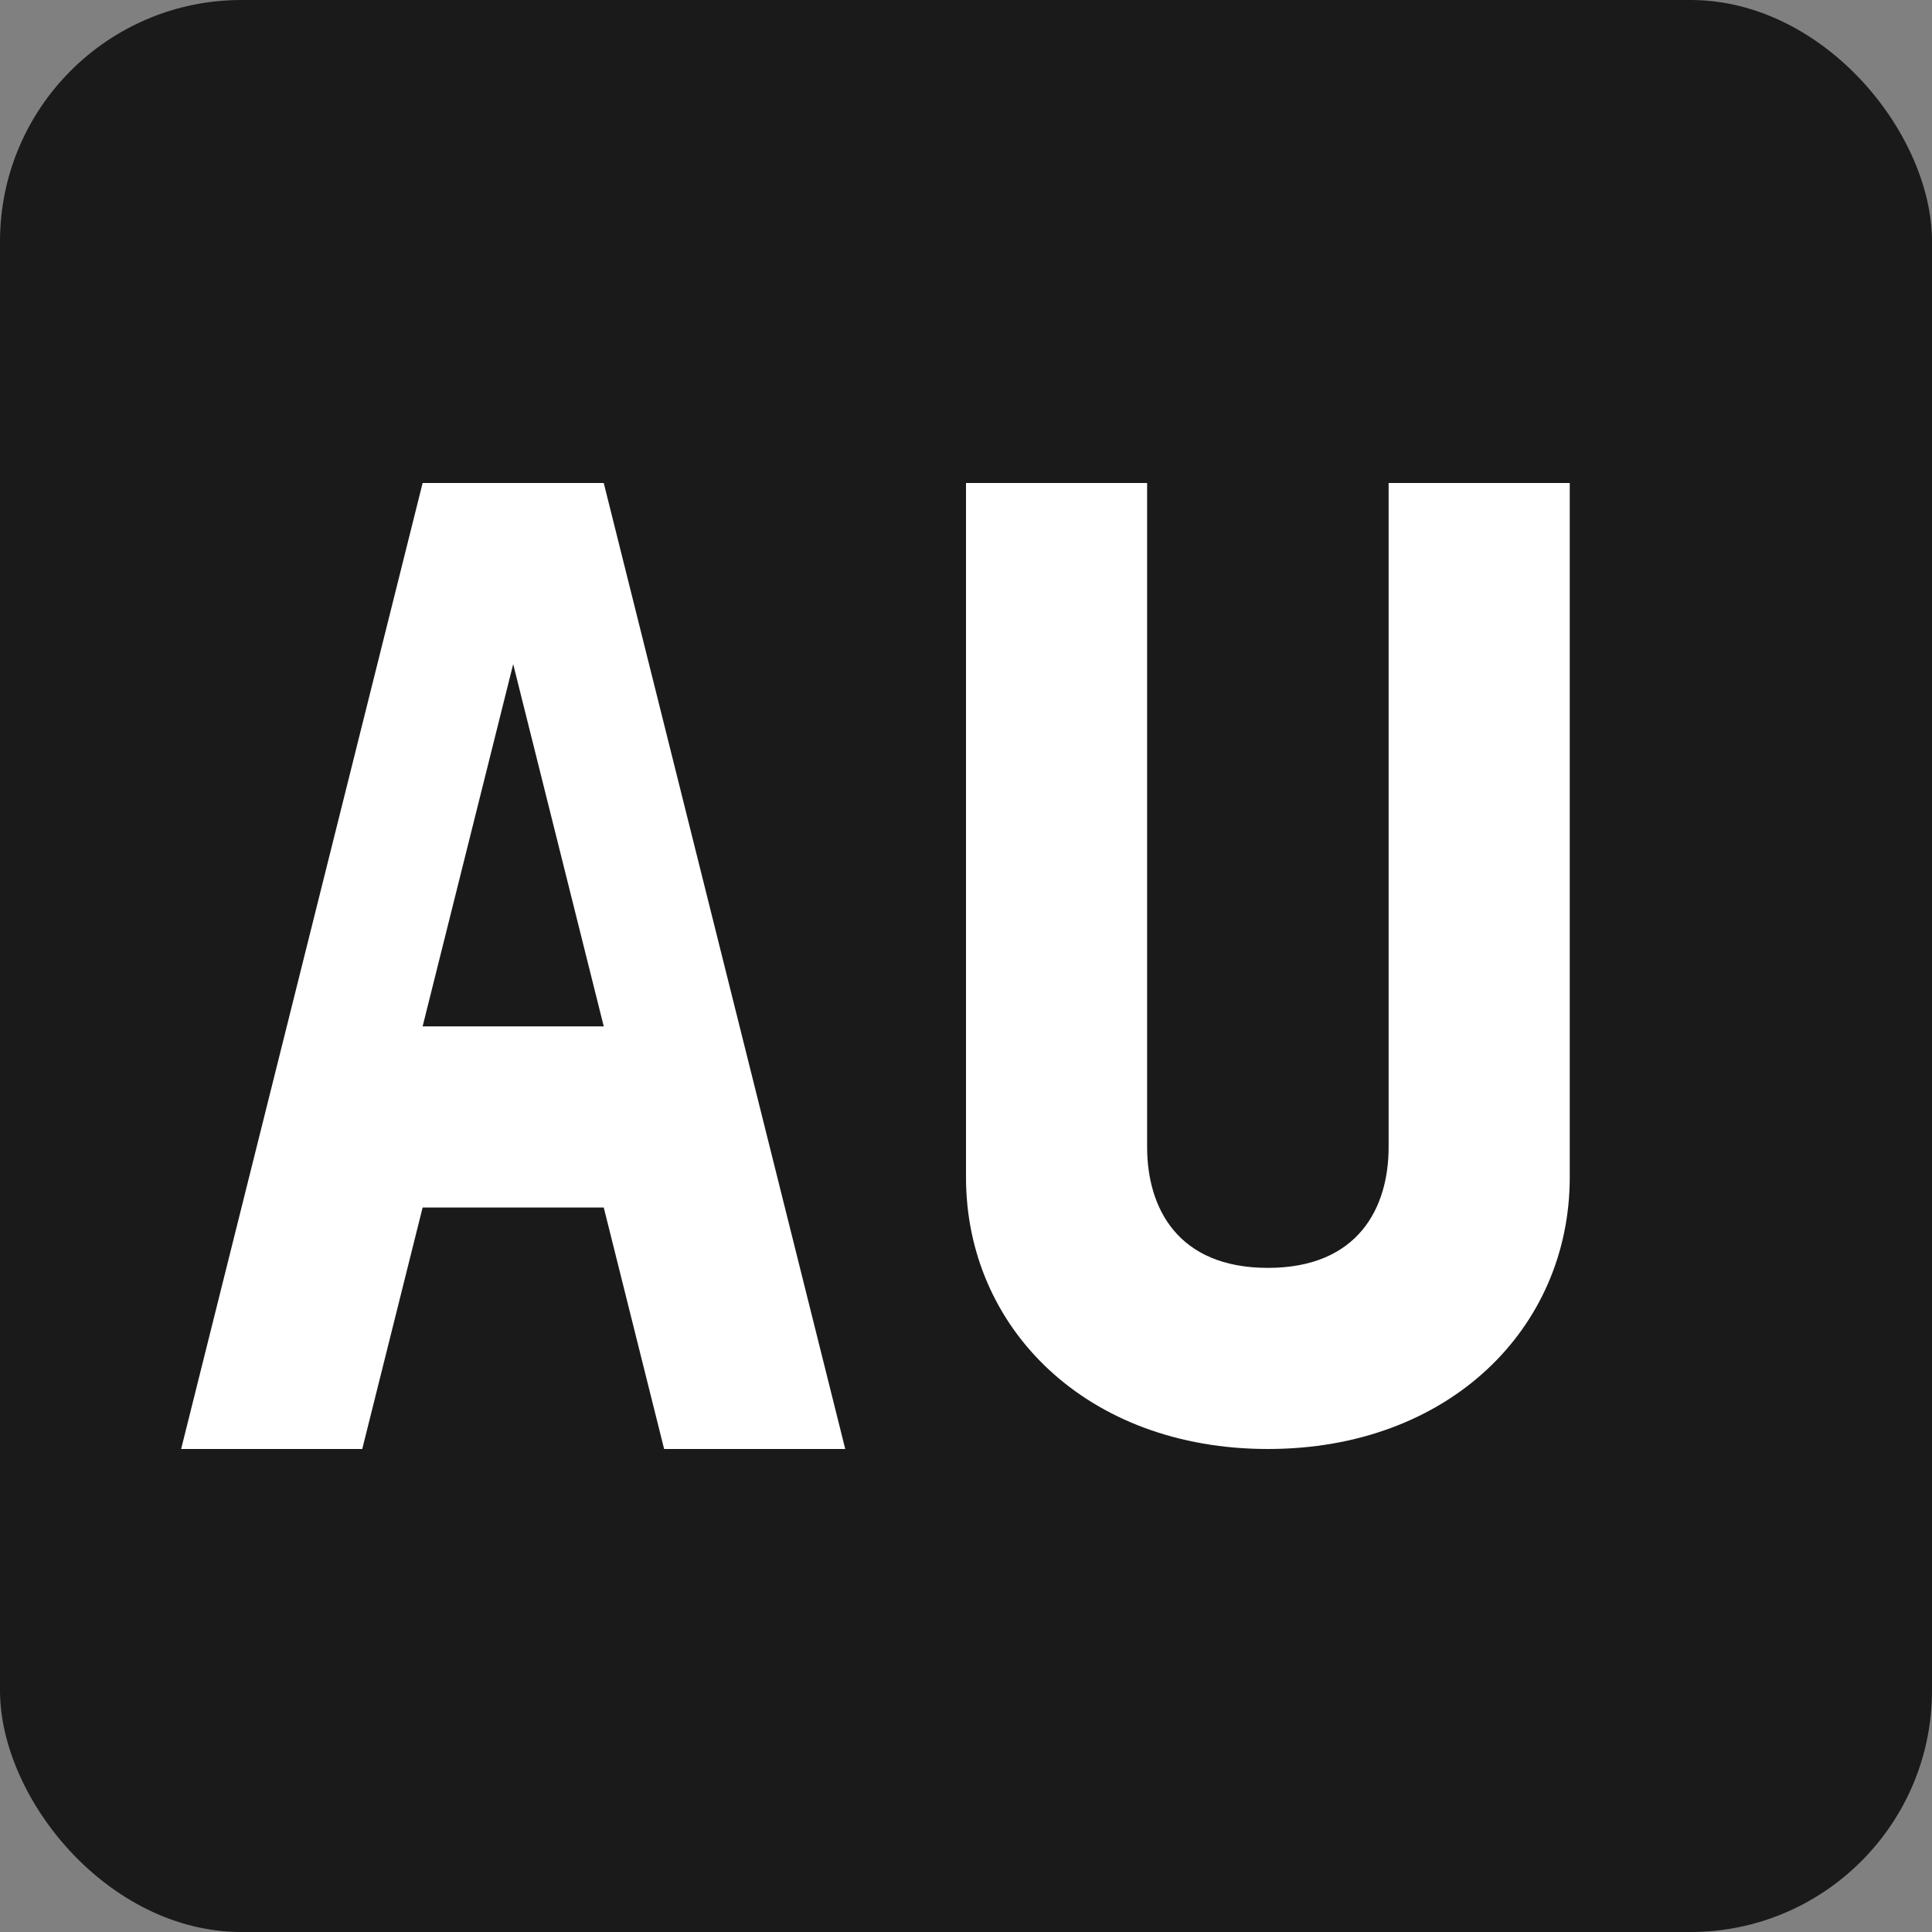 <svg width="32" height="32" viewBox="0 0 32 32" fill="none" xmlns="http://www.w3.org/2000/svg">
  <rect x="0" y="0" width="32" height="32" fill="#808080" stroke="none"/>
  <rect width="32" height="32" rx="4" fill="#1A1A1A"/>
  <path d="M7 8H10L14 24H11L10 20H7L6 24H3L7 8ZM8.5 11L7 17H10L8.5 11Z" fill="#FFFFFF"/>
  <path d="M16 8H19V19C19 20 19.5 21 21 21C22.5 21 23 20 23 19V8H26V19.5C26 22 24 24 21 24C18 24 16 22 16 19.5V8Z" fill="#FFFFFF"/>
</svg>
